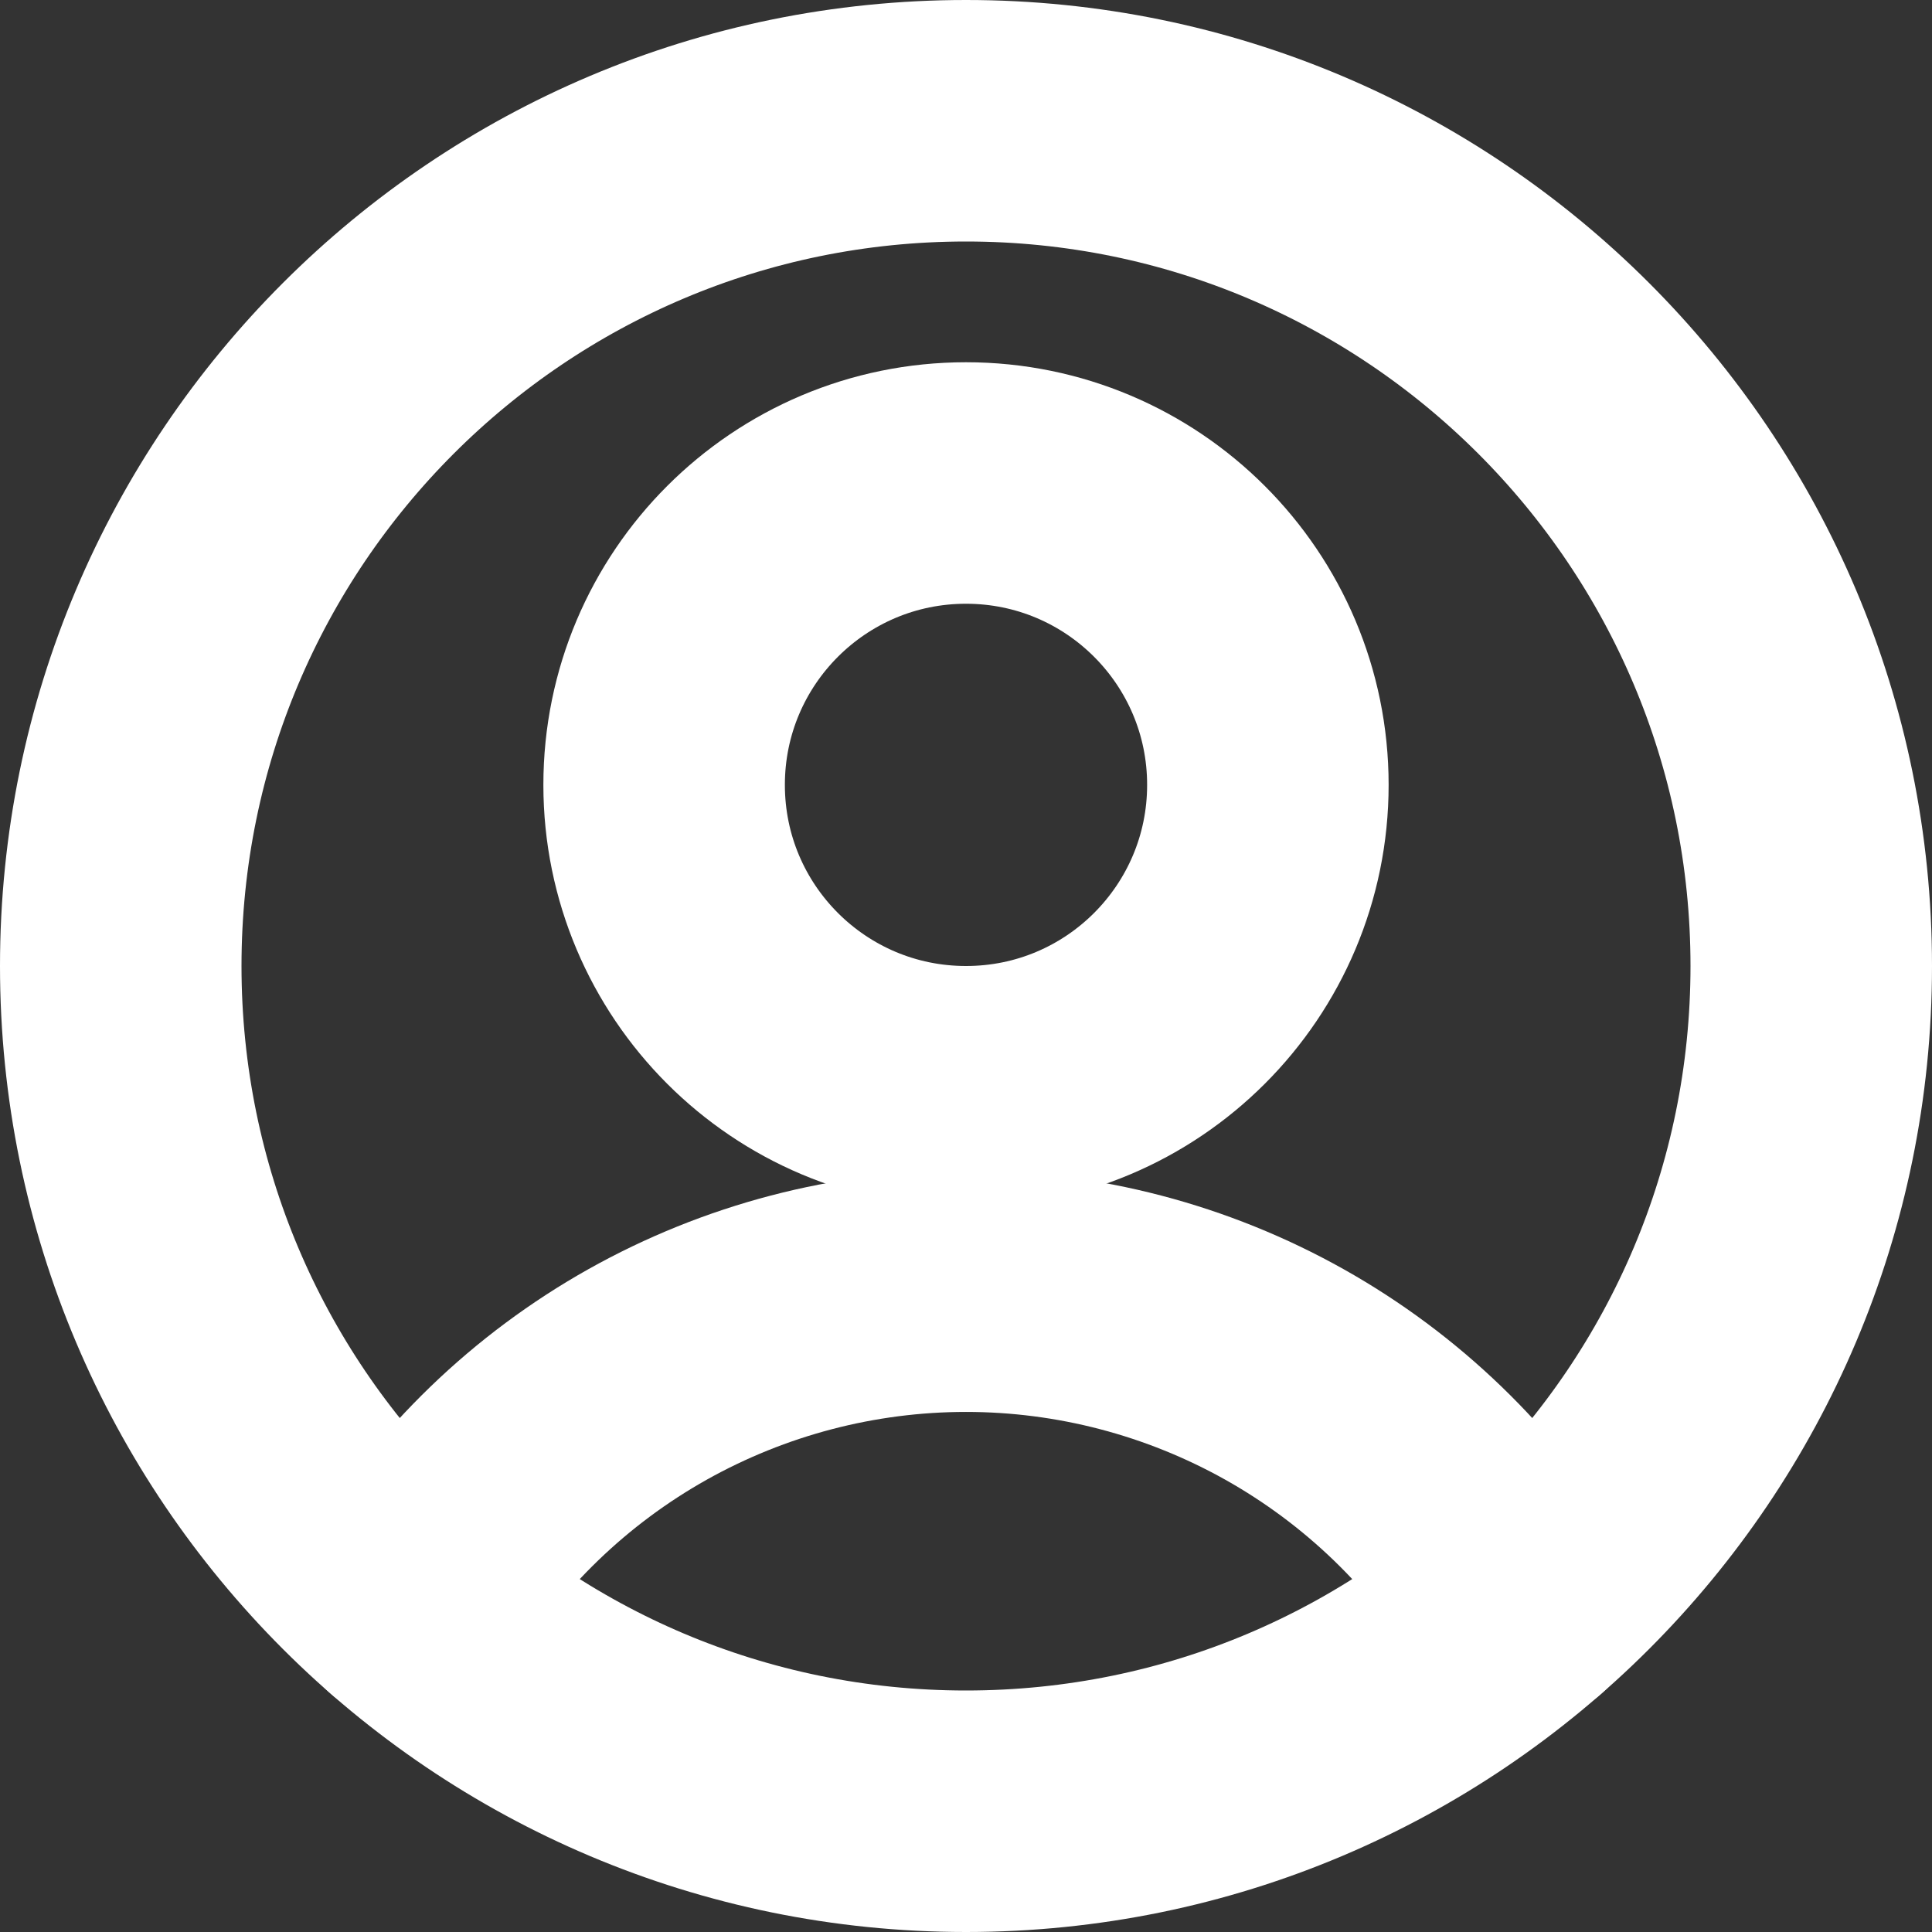 <svg width="16" height="16" viewBox="0 0 16 16" fill="none" xmlns="http://www.w3.org/2000/svg">
<rect x="0" y="0" width="16" height="16" fill="#333333" stroke="none"/>
<path d="M8 9C9.381 9 10.5 7.881 10.5 6.5C10.5 5.119 9.381 4 8 4C6.619 4 5.5 5.119 5.5 6.5C5.5 7.881 6.619 9 8 9Z" stroke="white" stroke-width="2" stroke-linecap="round" stroke-linejoin="round"/>
<path d="M3.4 13.276C3.881 12.487 4.557 11.835 5.362 11.383C6.168 10.931 7.076 10.693 8 10.693C8.924 10.693 9.832 10.931 10.638 11.383C11.443 11.835 12.119 12.487 12.6 13.276" stroke="white" stroke-width="2" stroke-linecap="round" stroke-linejoin="round"/>
<path d="M8 15C11.866 15 15 11.866 15 8C15 4.134 11.866 1 8 1C4.134 1 1 4.134 1 8C1 11.866 4.134 15 8 15Z" stroke="white" stroke-width="2" stroke-linecap="round" stroke-linejoin="round"/>
</svg>
